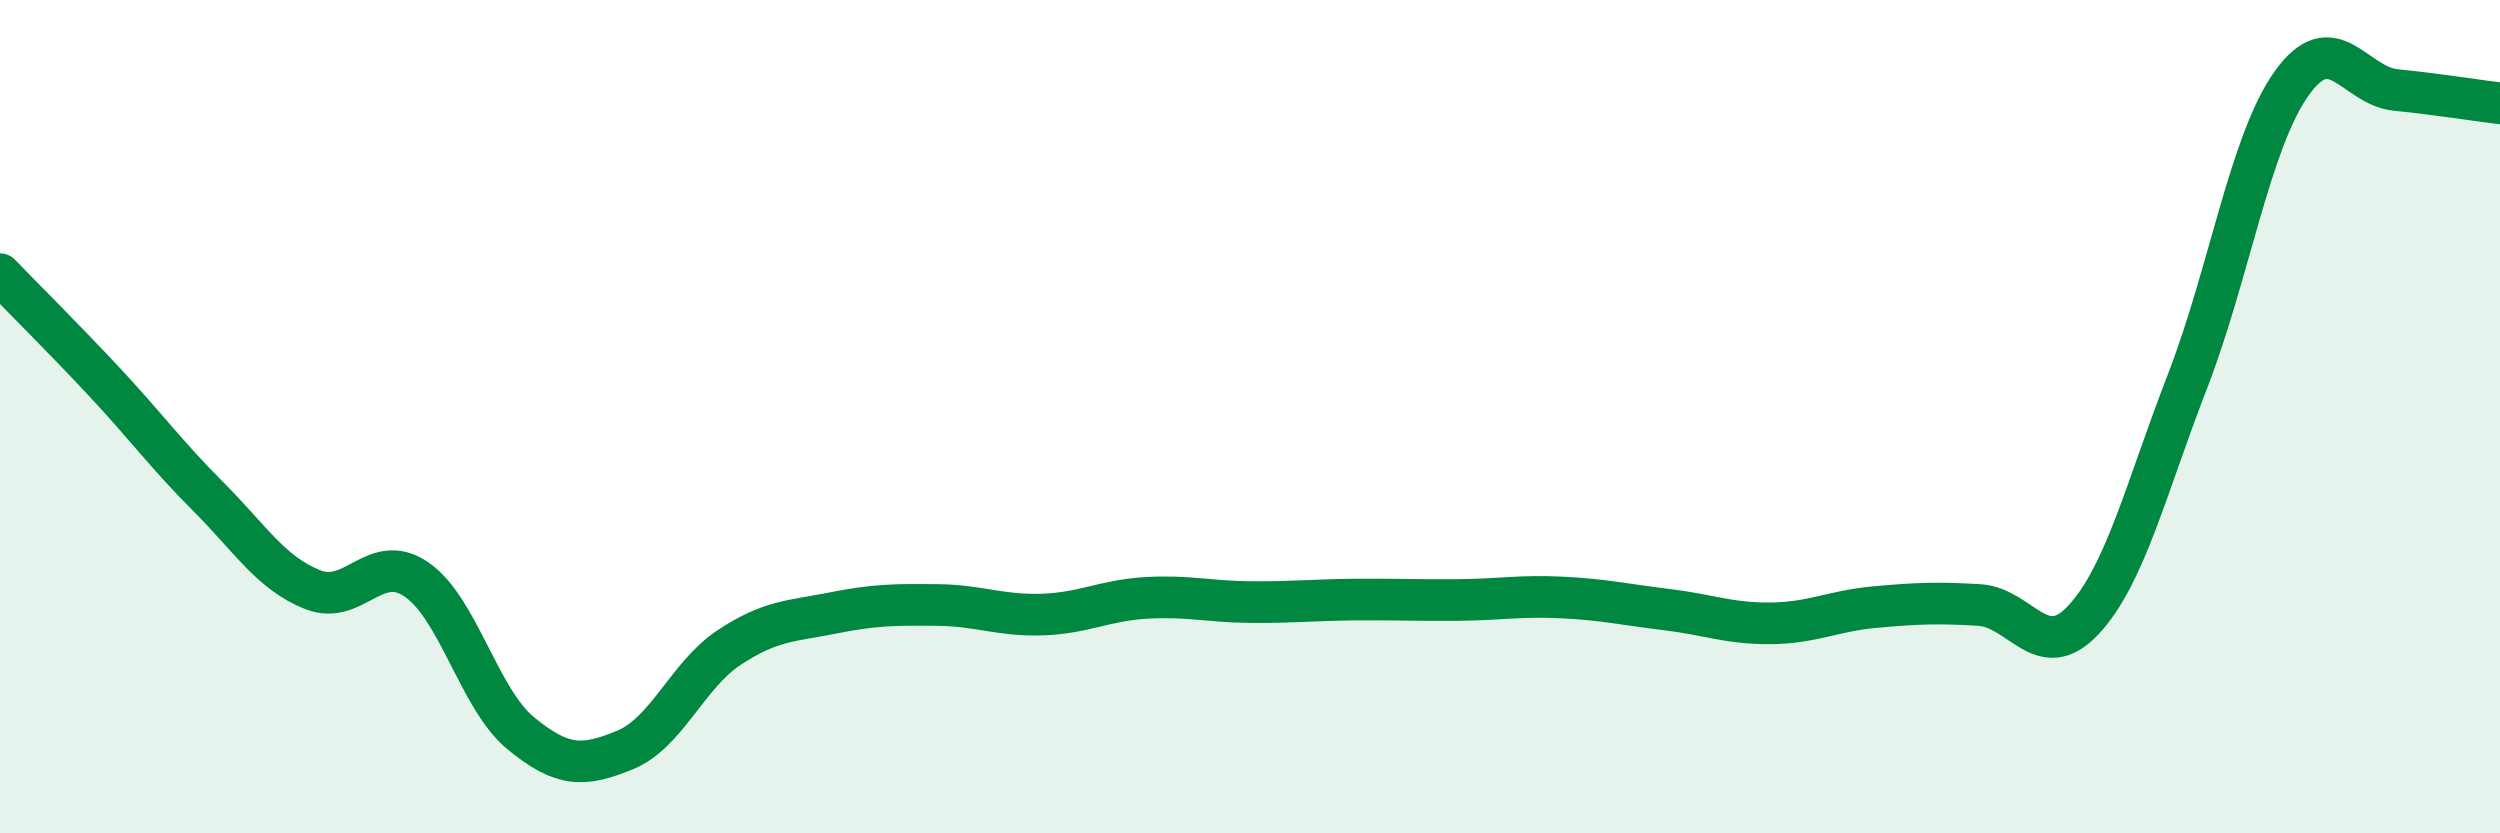 
    <svg width="60" height="20" viewBox="0 0 60 20" xmlns="http://www.w3.org/2000/svg">
      <path
        d="M 0,6.58 C 0.5,7.1 1.5,8.09 2.5,9.16 C 3.5,10.23 4,10.92 5,11.92 C 6,12.92 6.5,13.75 7.5,14.15 C 8.5,14.55 9,13.22 10,13.91 C 11,14.6 11.5,16.78 12.5,17.6 C 13.5,18.42 14,18.41 15,18 C 16,17.59 16.5,16.2 17.5,15.54 C 18.5,14.88 19,14.91 20,14.71 C 21,14.51 21.5,14.51 22.5,14.52 C 23.5,14.53 24,14.78 25,14.75 C 26,14.72 26.5,14.41 27.5,14.35 C 28.5,14.29 29,14.44 30,14.45 C 31,14.46 31.5,14.4 32.5,14.39 C 33.5,14.38 34,14.41 35,14.4 C 36,14.39 36.5,14.29 37.5,14.34 C 38.5,14.39 39,14.51 40,14.63 C 41,14.75 41.5,14.97 42.5,14.96 C 43.5,14.95 44,14.66 45,14.57 C 46,14.48 46.5,14.46 47.5,14.52 C 48.5,14.58 49,15.95 50,14.88 C 51,13.81 51.5,11.73 52.5,9.15 C 53.5,6.57 54,3.4 55,2 C 56,0.6 56.5,2.06 57.5,2.16 C 58.5,2.26 59.5,2.42 60,2.48L60 20L0 20Z"
        fill="#008740"
        opacity="0.1"
        stroke-linecap="round"
        stroke-linejoin="round"
      />
      <path
        d="M 0,6.58 C 0.5,7.1 1.5,8.09 2.5,9.16 C 3.5,10.23 4,10.92 5,11.92 C 6,12.92 6.5,13.75 7.5,14.15 C 8.5,14.55 9,13.22 10,13.91 C 11,14.6 11.5,16.78 12.5,17.6 C 13.5,18.42 14,18.41 15,18 C 16,17.59 16.5,16.2 17.5,15.54 C 18.5,14.88 19,14.91 20,14.71 C 21,14.51 21.5,14.51 22.5,14.52 C 23.5,14.53 24,14.78 25,14.75 C 26,14.72 26.5,14.41 27.5,14.35 C 28.5,14.29 29,14.44 30,14.45 C 31,14.46 31.5,14.4 32.5,14.39 C 33.5,14.38 34,14.41 35,14.4 C 36,14.39 36.5,14.29 37.5,14.34 C 38.5,14.39 39,14.51 40,14.63 C 41,14.75 41.5,14.97 42.5,14.96 C 43.5,14.95 44,14.66 45,14.57 C 46,14.48 46.5,14.46 47.5,14.52 C 48.5,14.58 49,15.95 50,14.88 C 51,13.81 51.5,11.73 52.5,9.15 C 53.5,6.57 54,3.4 55,2 C 56,0.6 56.5,2.06 57.5,2.16 C 58.5,2.26 59.5,2.42 60,2.48"
        stroke="#008740"
        stroke-width="1"
        fill="none"
        stroke-linecap="round"
        stroke-linejoin="round"
      />
    </svg>
  